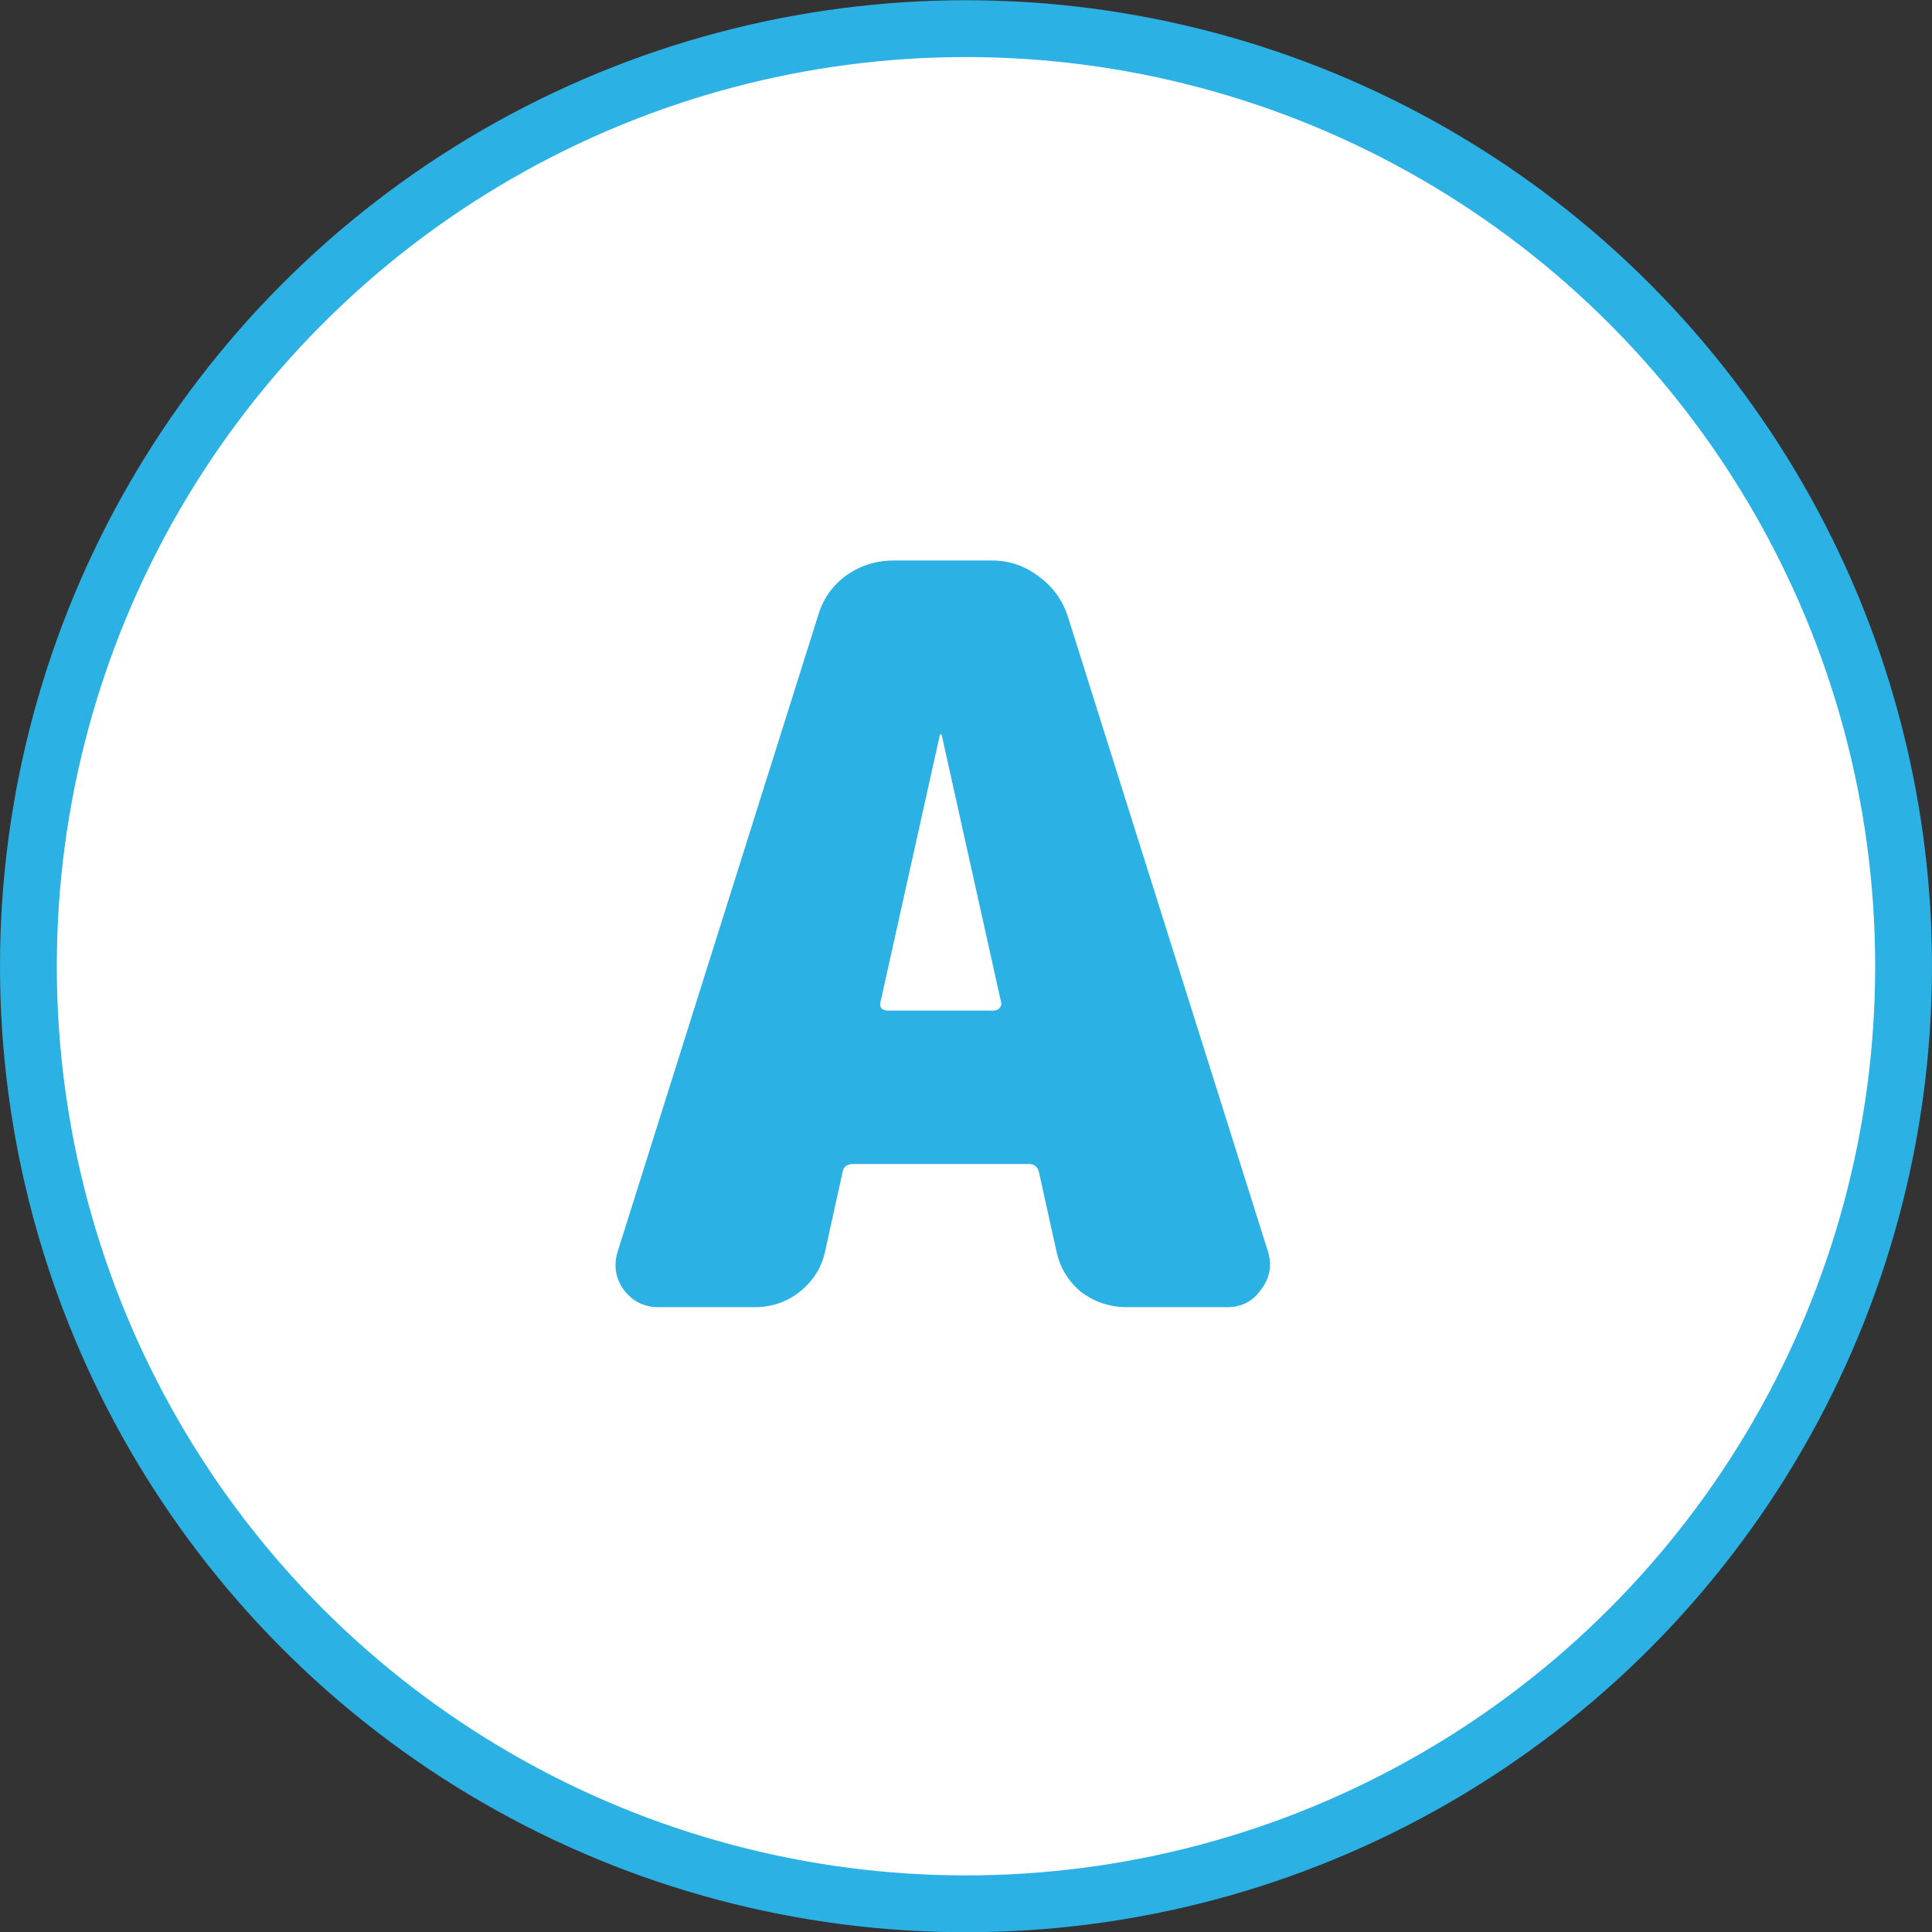 <svg width="34" height="34" viewBox="0 0 34 34" fill="none" xmlns="http://www.w3.org/2000/svg">
<rect x="0" y="0" width="34" height="34" fill="#333333" stroke="none"/>
<circle cx="17" cy="17.004" r="16.5" fill="white" stroke="#2CB1E4"/>
<path d="M15.62 17.784H17.492C17.528 17.784 17.558 17.772 17.582 17.748C17.618 17.712 17.63 17.676 17.618 17.64L16.574 12.942C16.574 12.93 16.568 12.924 16.556 12.924C16.544 12.924 16.538 12.93 16.538 12.942L15.494 17.64C15.482 17.676 15.488 17.712 15.512 17.748C15.548 17.772 15.584 17.784 15.62 17.784ZM18.788 10.836L22.316 22.032C22.388 22.272 22.346 22.494 22.19 22.698C22.046 22.902 21.848 23.004 21.596 23.004H19.832C19.532 23.004 19.262 22.914 19.022 22.734C18.794 22.542 18.65 22.302 18.59 22.014L18.284 20.628C18.26 20.532 18.2 20.484 18.104 20.484H15.026C14.906 20.484 14.84 20.532 14.828 20.628L14.522 22.014C14.462 22.302 14.312 22.542 14.072 22.734C13.844 22.914 13.58 23.004 13.28 23.004H11.588C11.336 23.004 11.132 22.902 10.976 22.698C10.832 22.494 10.796 22.272 10.868 22.032L14.396 10.836C14.48 10.548 14.642 10.314 14.882 10.134C15.134 9.954 15.416 9.864 15.728 9.864H17.456C17.756 9.864 18.026 9.954 18.266 10.134C18.518 10.314 18.692 10.548 18.788 10.836Z" fill="#2CB1E4"/>
</svg>
